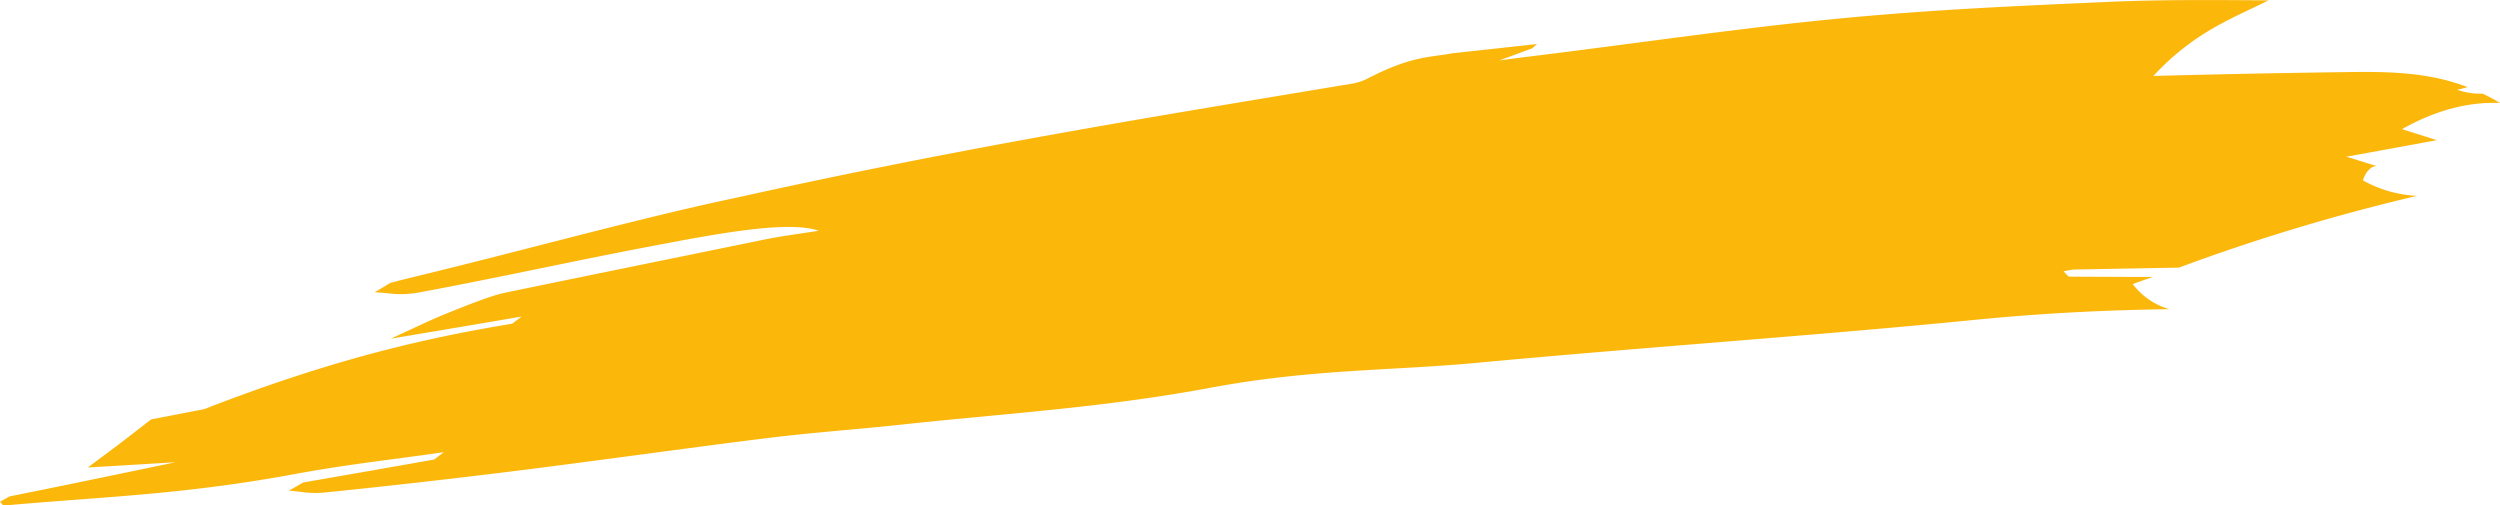 <?xml version="1.0" encoding="UTF-8"?> <svg xmlns="http://www.w3.org/2000/svg" viewBox="0 0 699.51 141.42"> <defs> <style>.cls-1{fill:#fcb70b;}</style> </defs> <g id="Слой_2" data-name="Слой 2"> <g id="Слой_1-2" data-name="Слой 1"> <path class="cls-1" d="M596.75,79.49c1.9-.7,3.79-1.37,5.67-2q-11.65,0-23.29-.09c-.6,0-.89-.71-1.75-1.46a24.16,24.16,0,0,1,2.72-.52l29.57-.54a557.74,557.74,0,0,1,66.64-20.08,34.06,34.06,0,0,1-15.13-4.32c.73-2.68,2.83-4.54,4.36-3.84-3-.93-6-1.87-9-2.8q12.8-2.3,25.3-4.62-4.9-1.55-9.74-3.08c9.15-5.19,18.38-7.69,27.4-7.33-1.61-1-3.22-1.83-4.83-2.61a19,19,0,0,1-7.15-1.1c1-.19,2-.46,2.92-.71C679.2,20,667.28,20,655.53,20.19q-26.37.35-53,1.06C613.87,9,624.56,5.2,634.75.1,619.85,0,605-.15,589.68.54c-24.77,1.1-49.78,2.16-76.25,4.77-27.5,2.64-57.5,7.12-87.58,10.76-1.51.18-3.08.41-6.34.84l9.21-3.39,1.35-1.2-23.66,2.59c-6.61,1.2-11.54.75-23.81,7.09-2.65,1.36-5.18,1.54-7.36,1.91C325,32.32,271.85,40.72,205.58,55.42c-26,5.45-58.65,14.54-89.5,22-2.18.51-4.55,1.14-6.84,1.72l-4.43,2.66c4.1.06,6.5,1.11,12.59,0,21.61-4,44.76-9.14,65.32-13,19.37-3.71,38-7.08,46.38-4.24-5.3.86-10.19,1.42-16.06,2.64-23.22,4.77-47,9.58-72,14.76-3.46.71-10.54,3.51-15.91,5.69-5,2-10,4.47-15.79,7.12,12.49-2.09,24.61-4.14,36.61-6.2l-2.64,2c-23.4,3.88-49.38,9.6-86.17,23.91l-14.84,2.87c-3.22,2.47-5.94,4.6-8.8,6.78-2.33,1.78-4.84,3.61-8.93,6.68l24.54-1.47C31.55,133,17.18,136,2.66,138.9L0,140.4c.56.36.35,1.13,1.79,1,26.21-2.39,48.93-2.92,80-8.63,15.35-2.87,28.46-4.21,42.39-6.25l-2.72,2.06Q103.3,131.8,84.84,135l-4,2.29c3.29.21,5.73.94,10,.52,16.8-1.7,33.81-3.63,50.88-5.73,24.27-3,48.72-6.48,72.05-9.39,13.17-1.66,25.19-2.46,37.8-3.81,29.09-3.17,56.13-4.68,86.31-10.23,28.42-5.39,50.34-4.85,74.72-7.07,48-4.49,93.76-7.53,139.16-12,19-1.92,37.25-2.82,55.22-3.07A19.76,19.76,0,0,1,596.75,79.49Z"></path> </g> </g> </svg> 